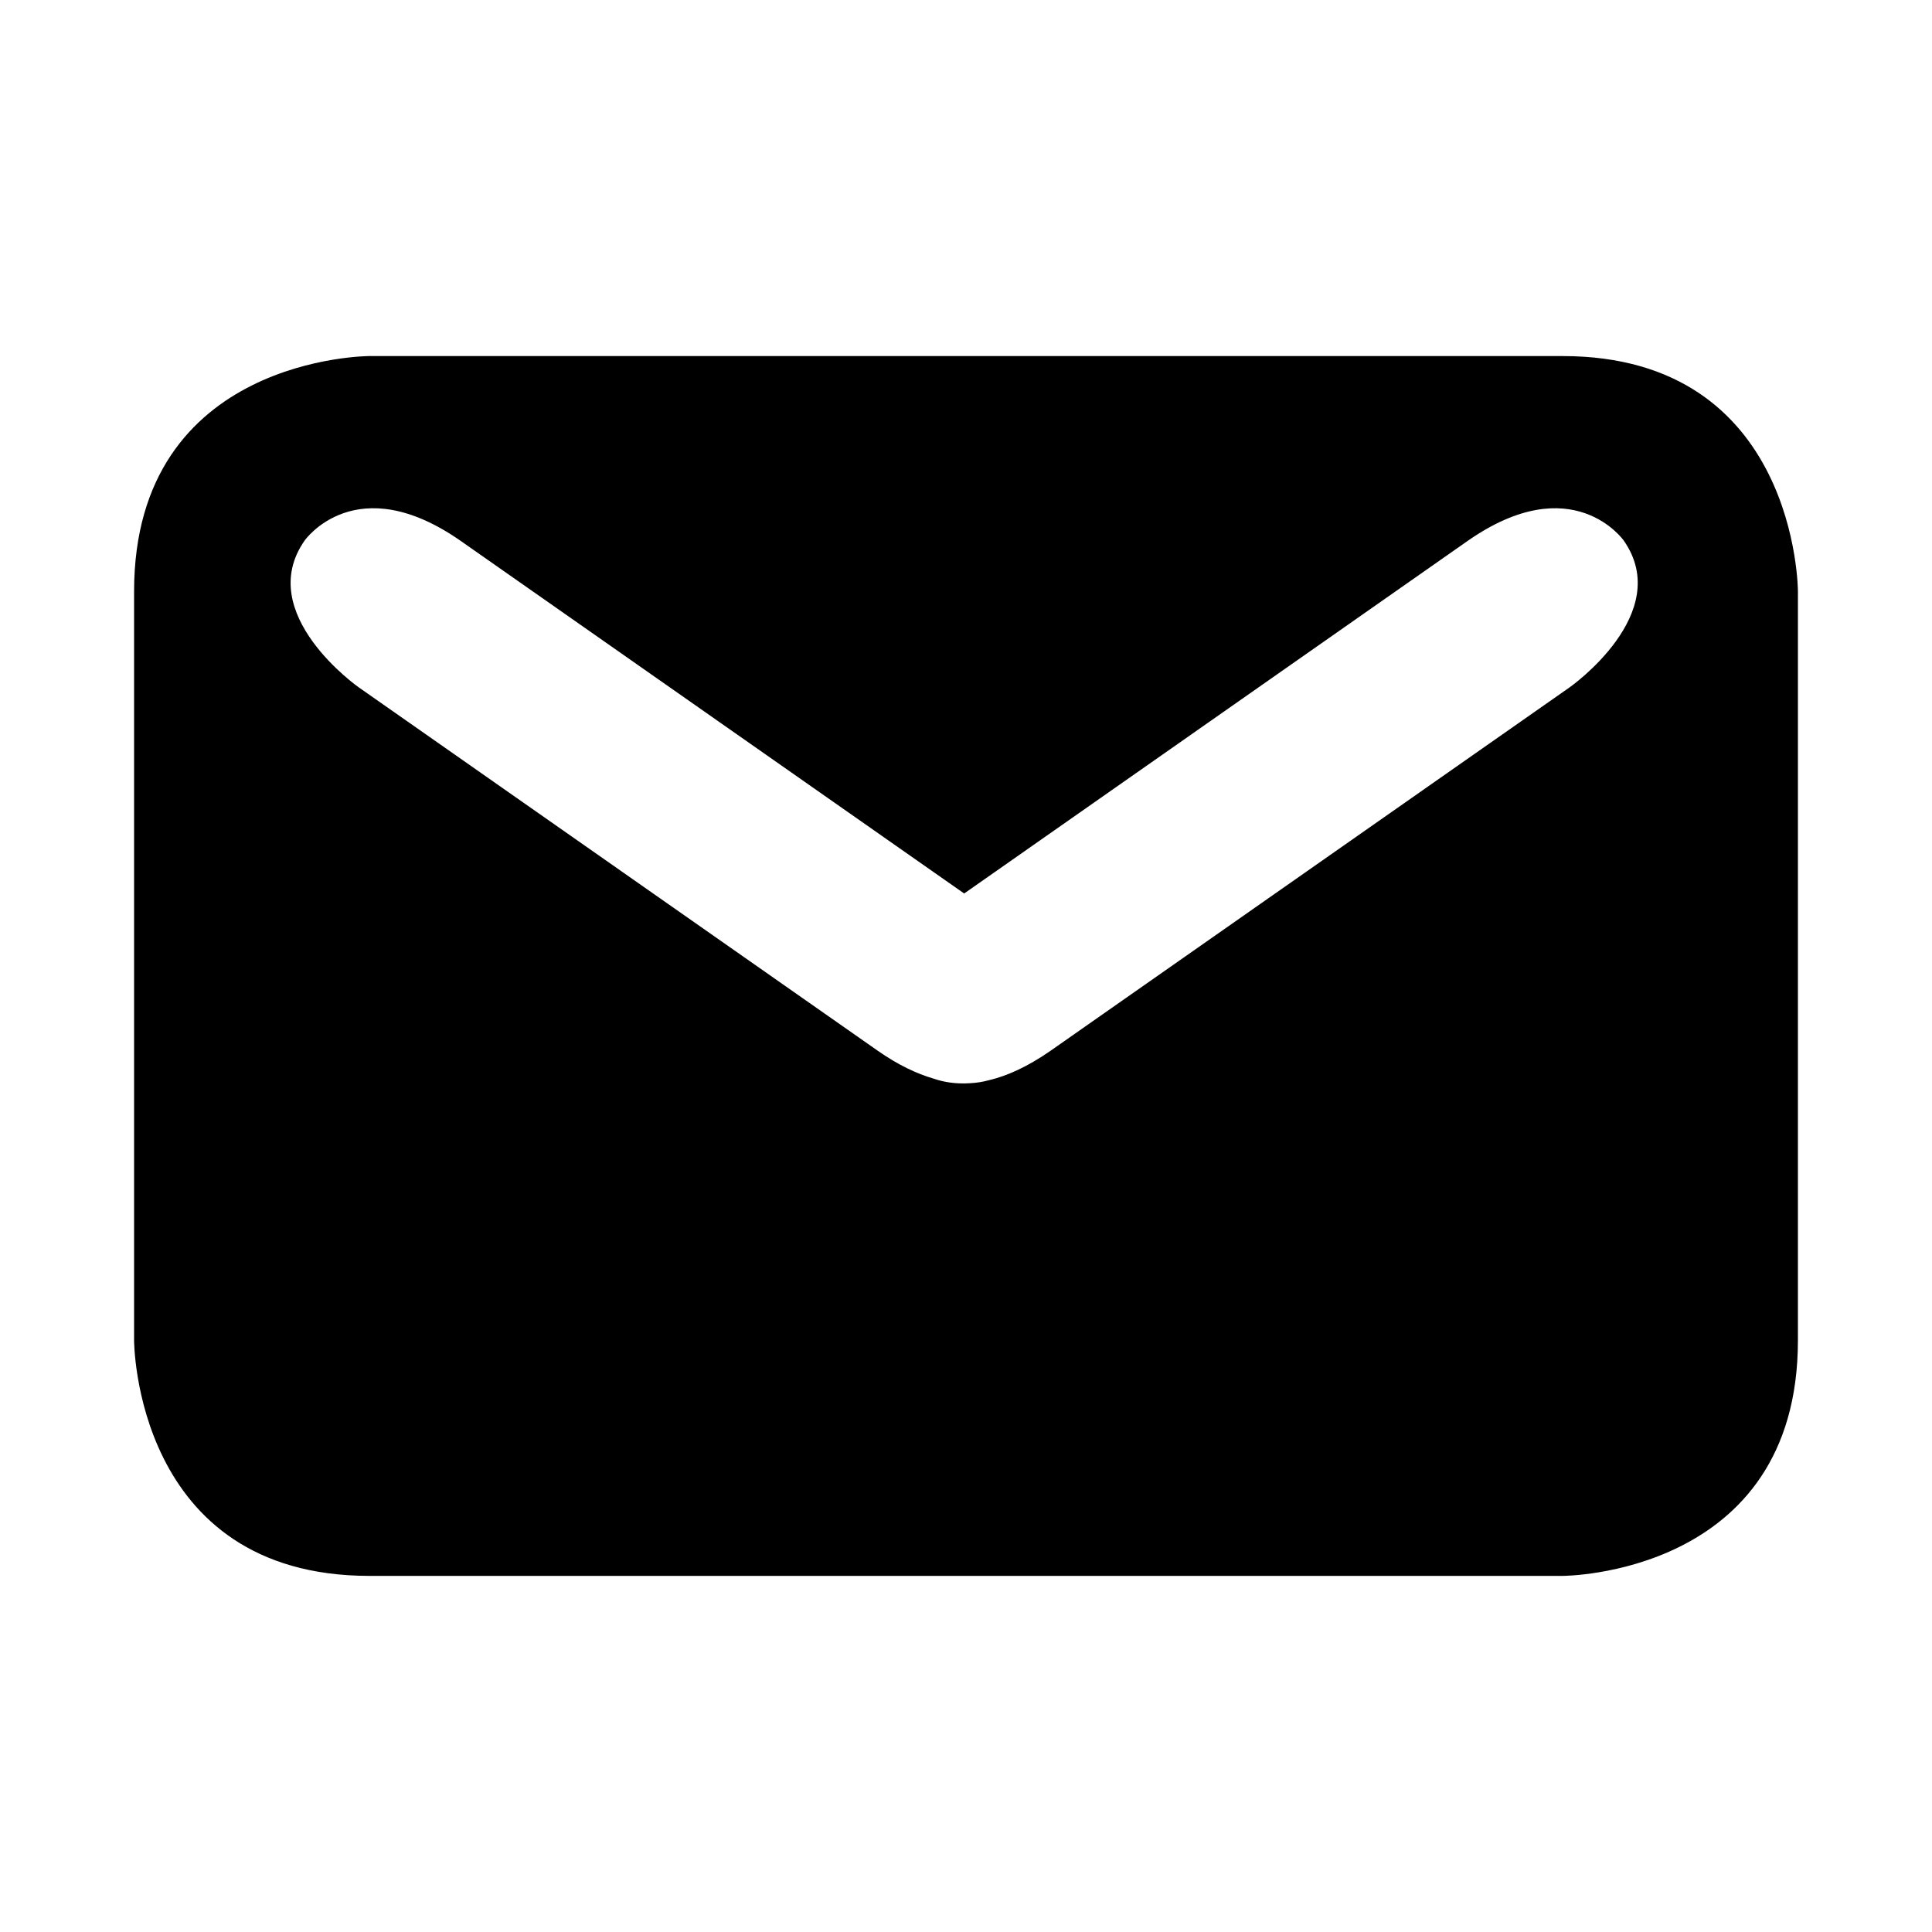 <?xml version="1.0" encoding="UTF-8"?>
<!-- Uploaded to: SVG Repo, www.svgrepo.com, Generator: SVG Repo Mixer Tools -->
<svg fill="#000000" width="800px" height="800px" version="1.1" viewBox="144 144 512 512" xmlns="http://www.w3.org/2000/svg">
 <path d="m558.09 238.36h-316.18s-62.375 0-62.375 62.375v198.49s0 62.402 62.375 62.402h316.18s62.375 0 62.375-62.402l0.004-198.48s0-62.383-62.375-62.383zm1.898 87.777-137.52 96.285c-6.195 4.324-11.684 6.746-16.465 7.863-1.512 0.414-3.18 0.691-4.961 0.777-3.773 0.25-6.996-0.297-9.691-1.234-4.387-1.281-9.305-3.566-14.793-7.41l-137.51-96.281s-27.871-19.527-14.312-38.895c0 0 13.559-19.348 41.43 0.156l133.35 93.387 133.35-93.387c27.871-19.504 41.434-0.156 41.434-0.156 13.555 19.363-14.316 38.895-14.316 38.895z"/>
</svg>